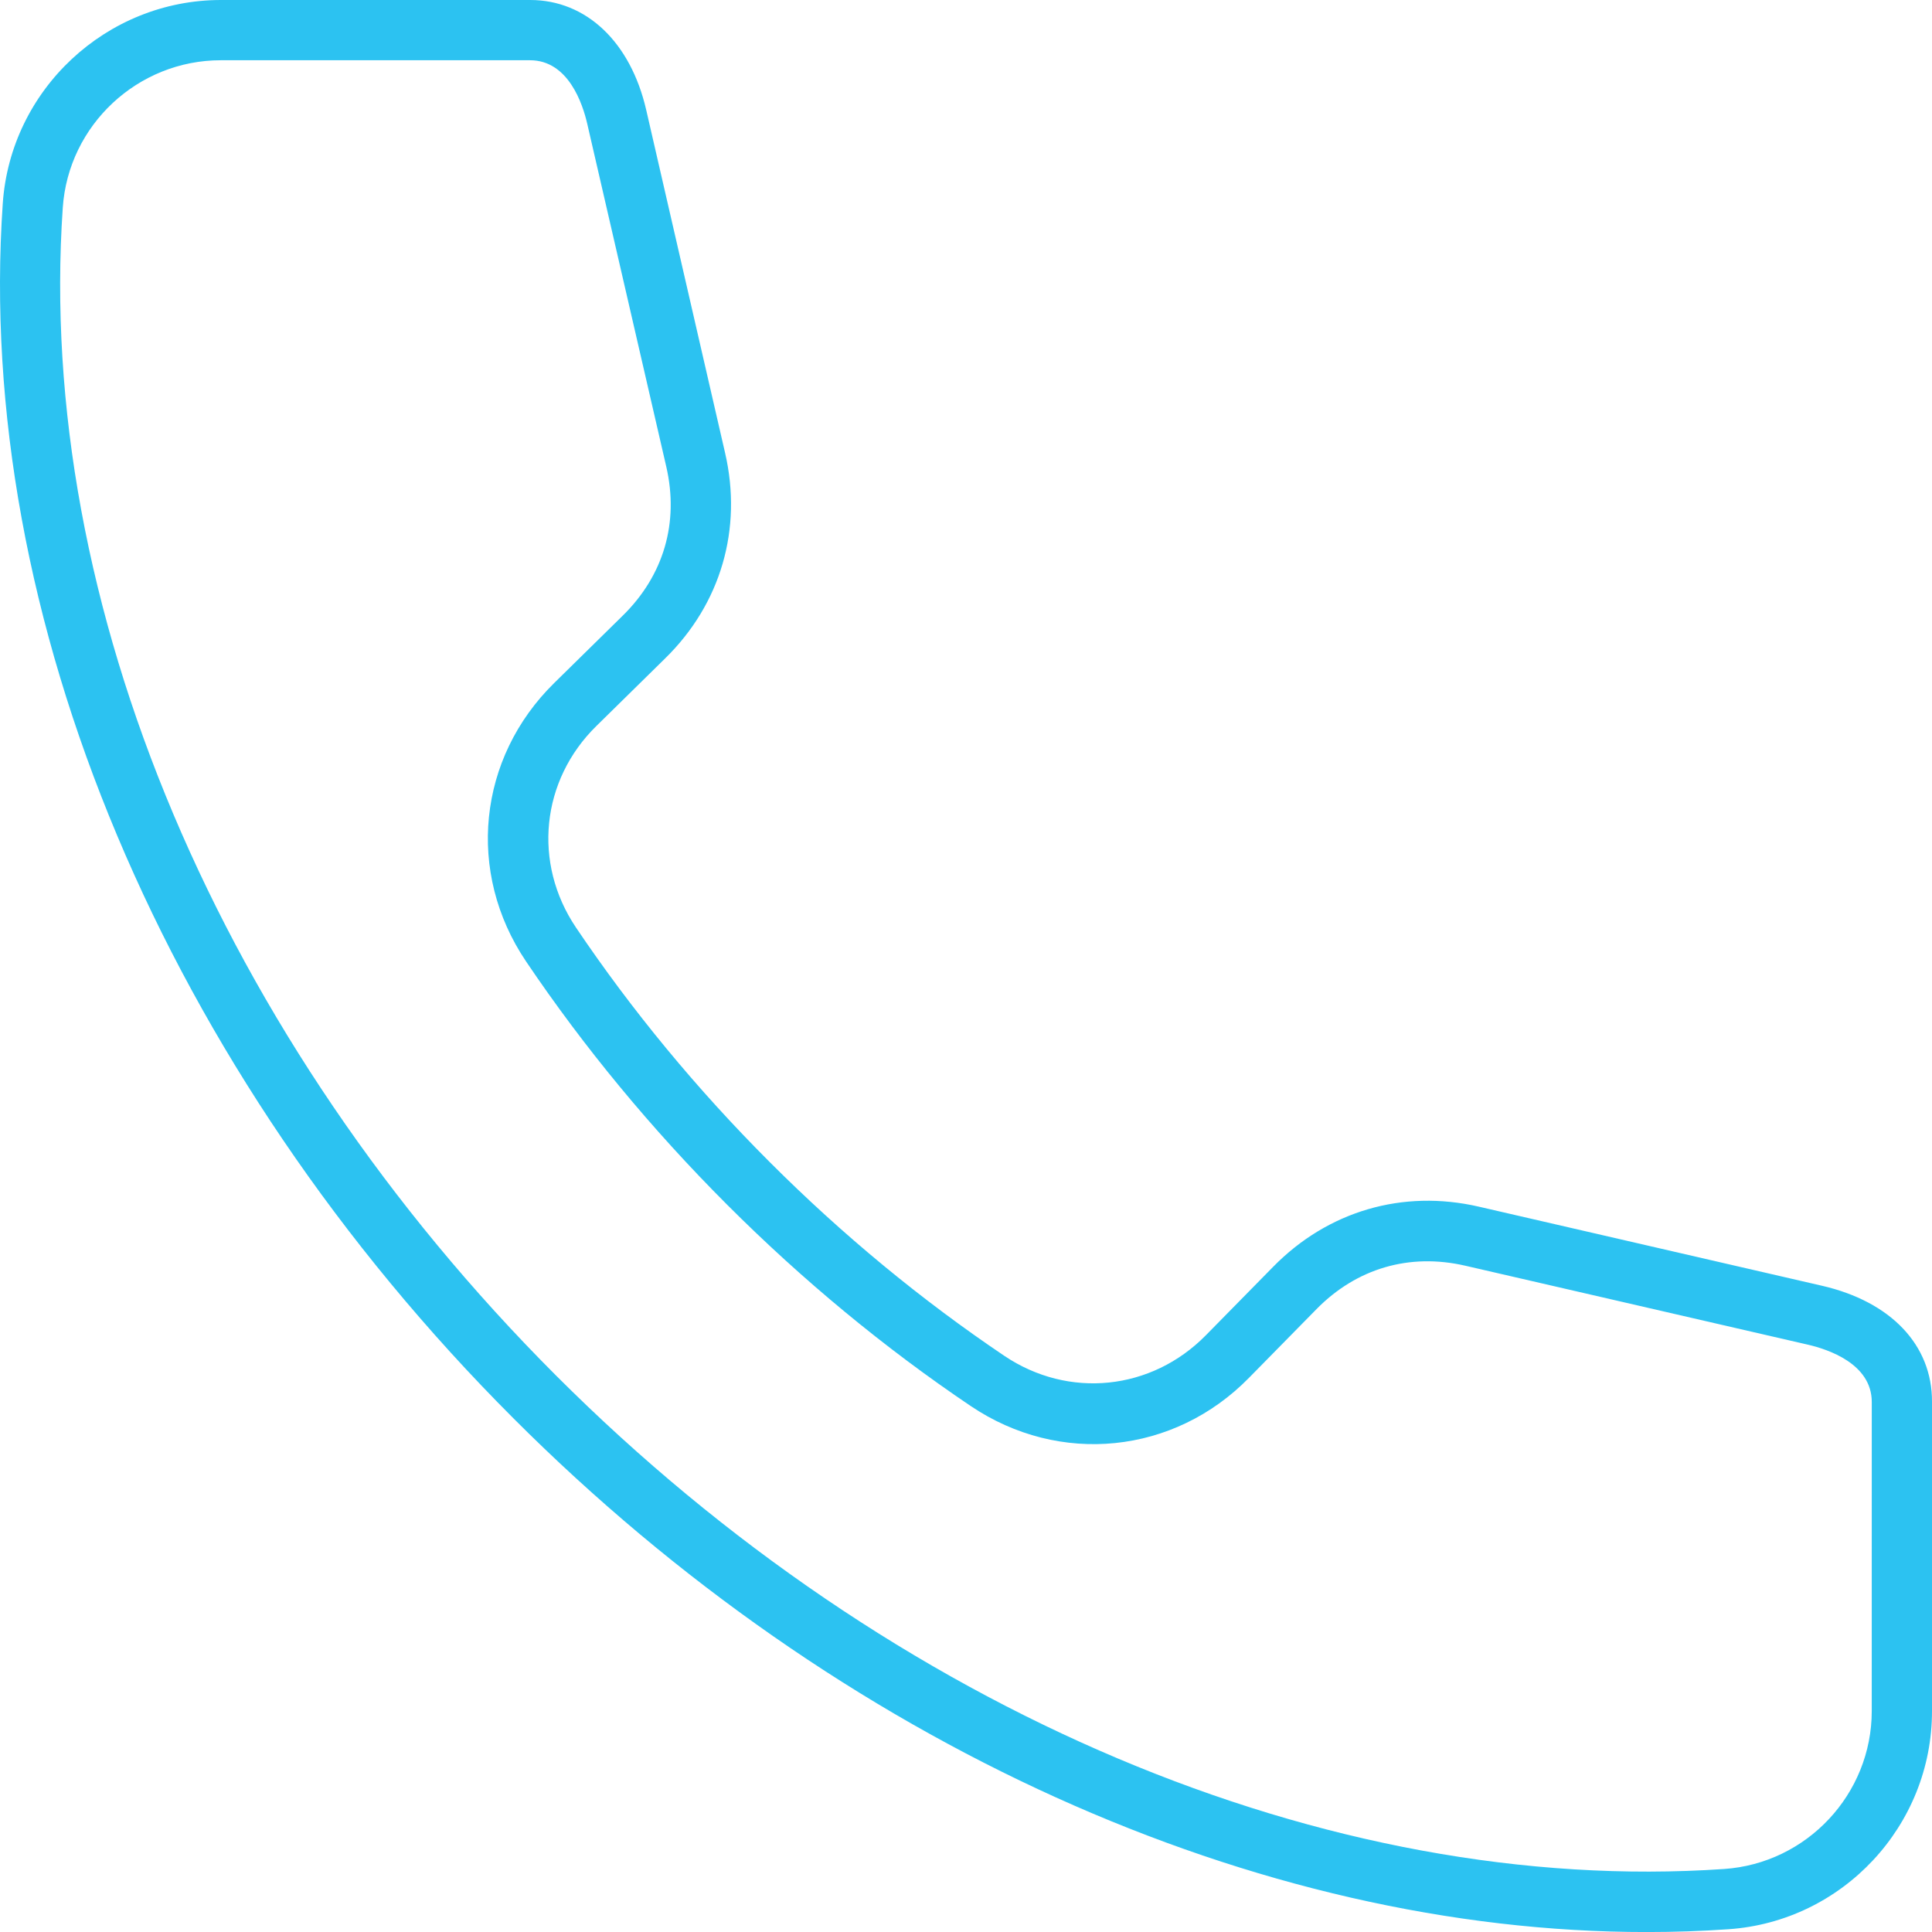 <?xml version="1.0" encoding="UTF-8"?> <svg xmlns="http://www.w3.org/2000/svg" width="92" height="92" viewBox="0 0 92 92" fill="none"> <path d="M86.764 61.227L70.416 57.459C66.792 56.625 63.236 57.67 60.635 60.315L57.423 63.583C54.834 66.217 50.889 66.628 47.821 64.561C43.876 61.904 40.119 58.804 36.652 55.336C33.184 51.869 30.083 48.112 27.427 44.167C25.36 41.099 25.76 37.154 28.405 34.565L31.673 31.353C34.329 28.752 35.363 25.185 34.529 21.572L30.772 5.235C30.027 2.001 27.916 0 25.248 0H10.523C5.066 0 0.497 4.268 0.131 9.702C-1.214 29.341 7.877 50.968 24.46 67.55C39.953 83.055 59.858 92.013 78.429 92.002C79.719 92.002 81.019 91.958 82.297 91.869C87.743 91.502 92.011 86.934 92 81.466V66.751C92.011 64.05 90.043 61.983 86.764 61.227ZM89.131 81.476C89.131 85.432 86.042 88.733 82.096 89C63.27 90.29 42.486 81.509 26.483 65.506C10.479 49.502 1.699 28.718 2.989 9.892C3.256 5.947 6.567 2.869 10.513 2.869H25.239C27.073 2.869 27.75 4.969 27.961 5.881L31.729 22.229C32.34 24.886 31.607 27.397 29.662 29.309L26.394 32.521C22.748 36.099 22.193 41.546 25.049 45.78C27.805 49.869 31.029 53.771 34.629 57.371C38.23 60.972 42.131 64.195 46.221 66.951C50.455 69.807 55.912 69.252 59.48 65.606L62.691 62.339C64.603 60.394 67.115 59.66 69.771 60.271L86.12 64.039C87.02 64.251 89.132 64.928 89.132 66.762L89.131 81.476Z" fill="#2CC2F1"></path> </svg> 